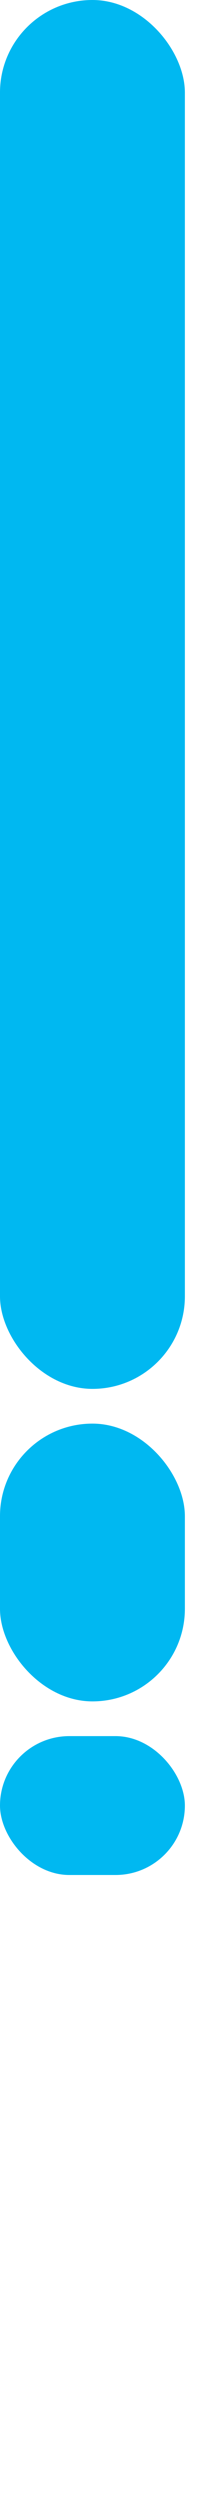 <svg xmlns="http://www.w3.org/2000/svg" width="6" height="72" viewBox="0 0 6 72" fill="none"><rect width="5.333" height="40" rx="2.667" fill="#00B8F1"></rect><rect y="41" width="5.333" height="8" rx="2.667" fill="#00B8F1"></rect><rect y="50" width="5.333" height="4" rx="2" fill="#00B8F1"></rect></svg>